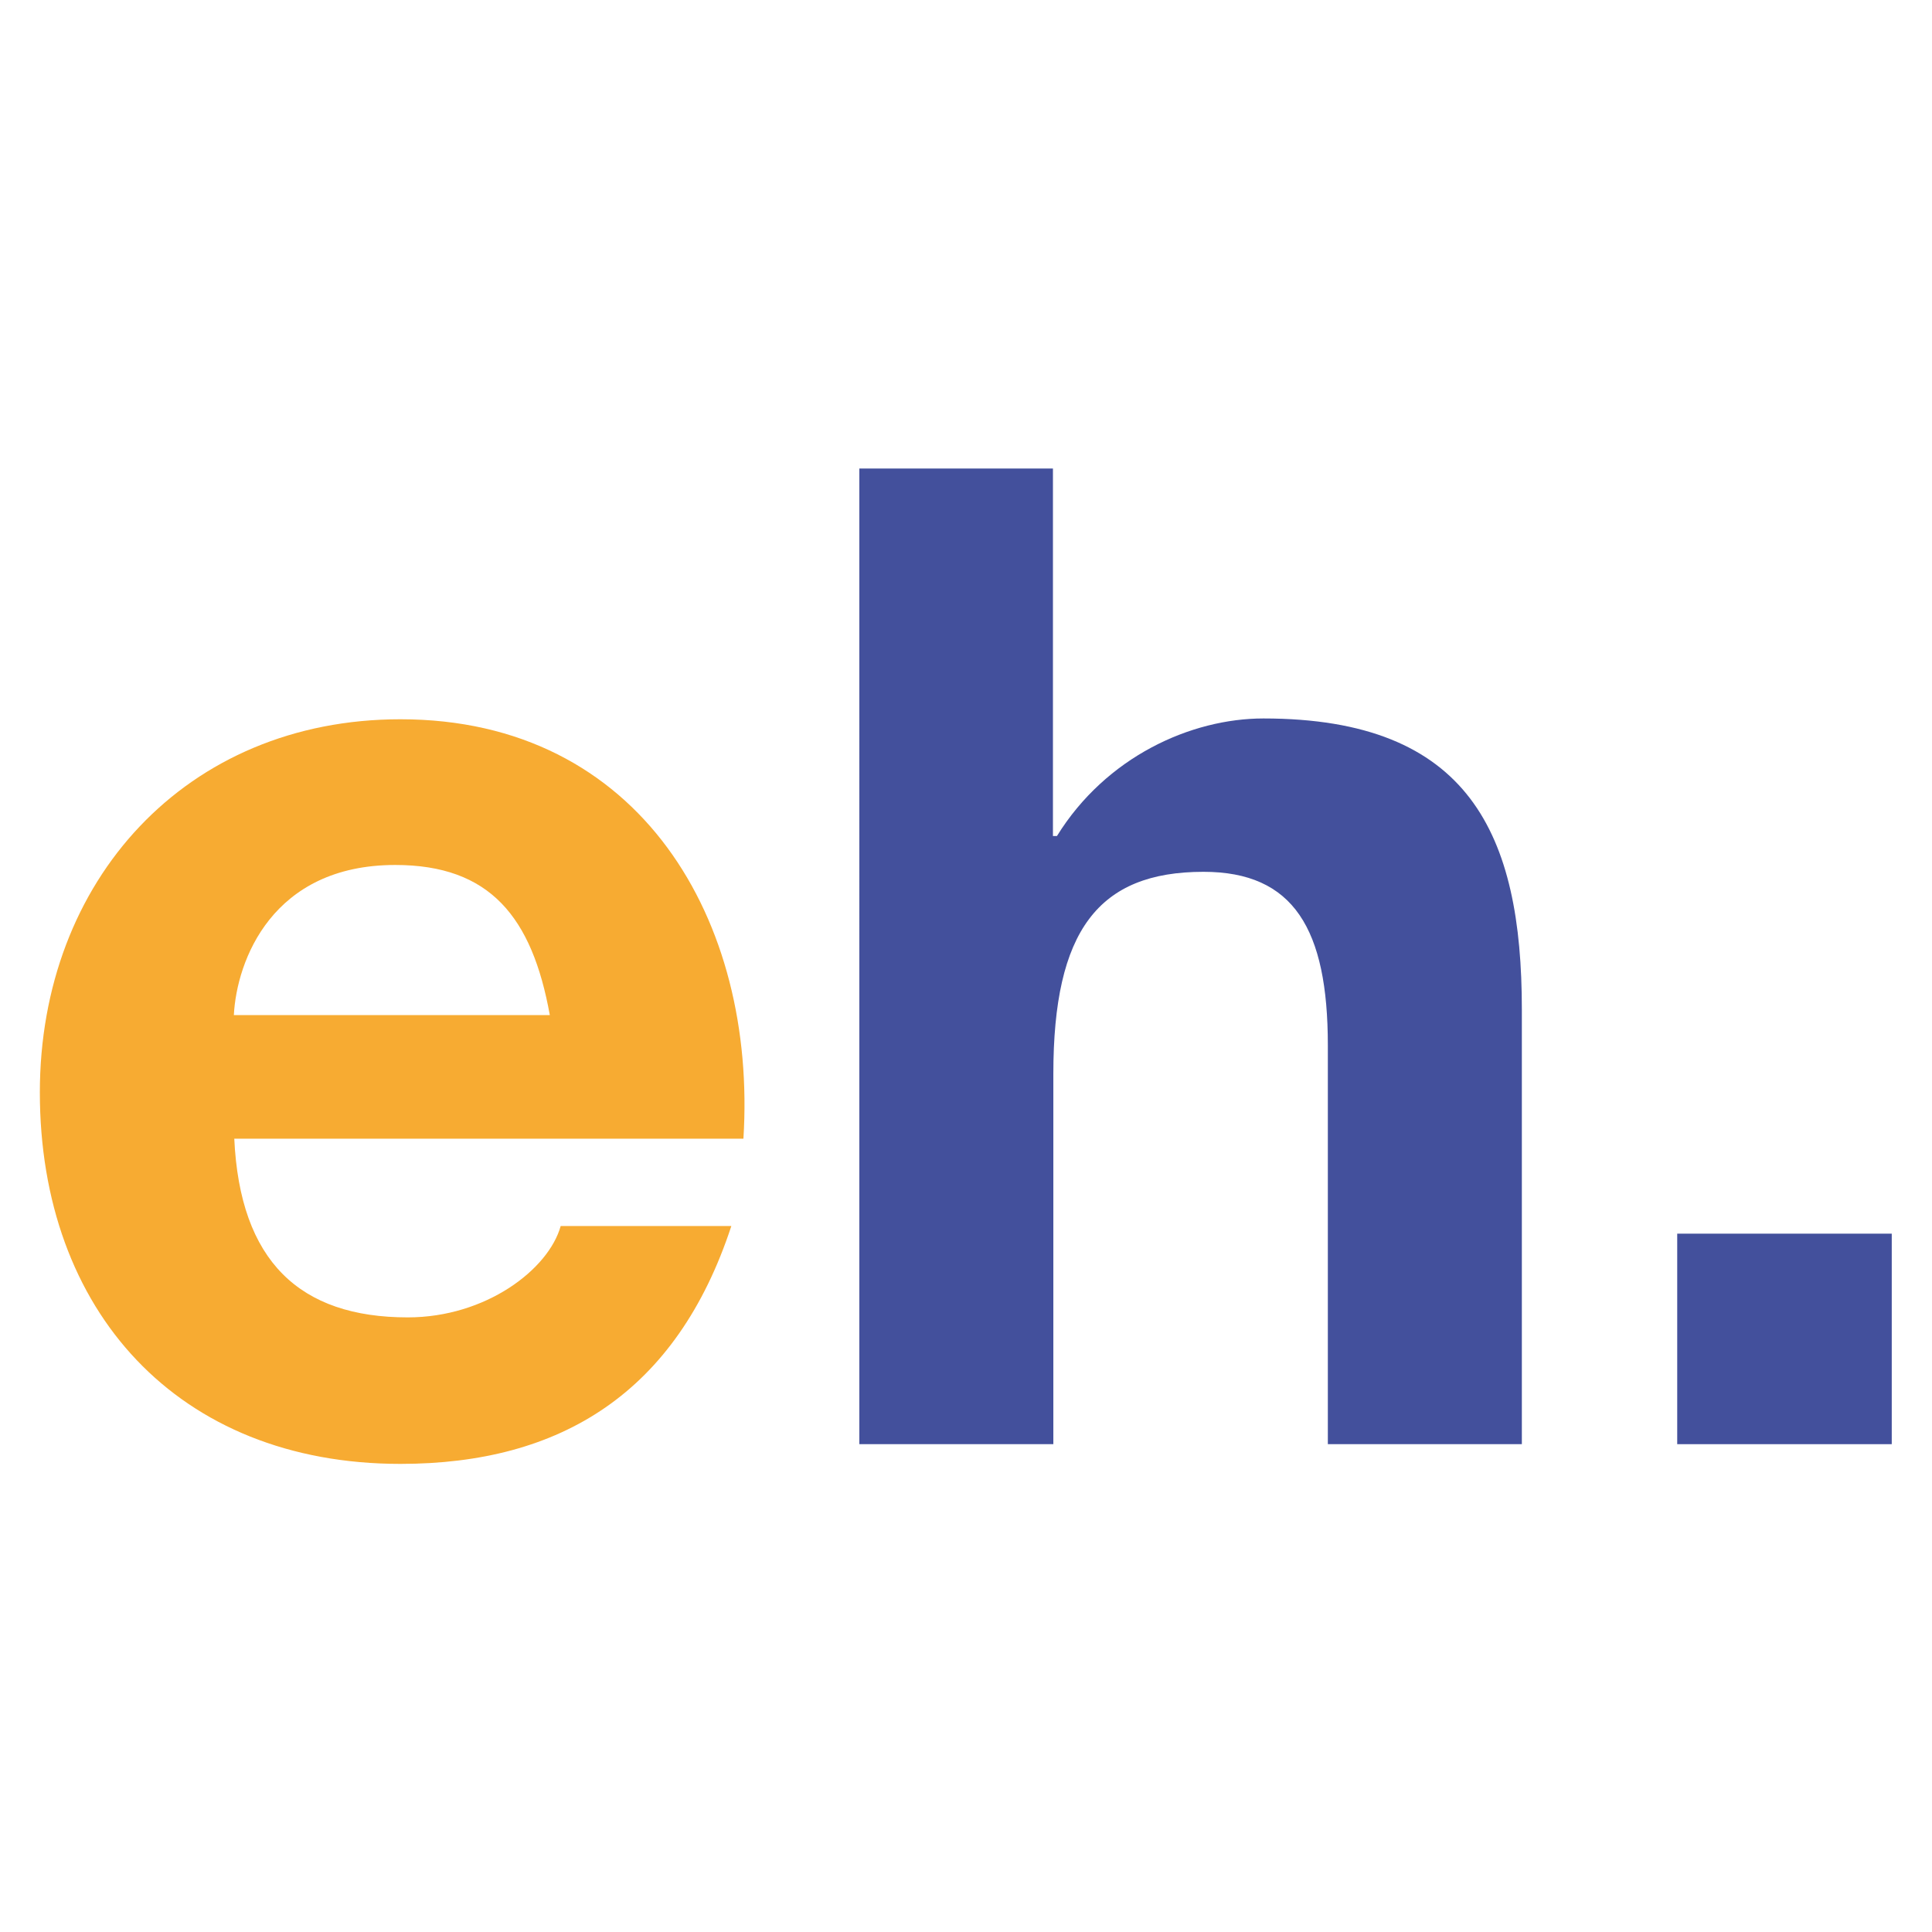 <?xml version="1.0" encoding="utf-8"?>
<!-- Generator: Adobe Illustrator 25.4.1, SVG Export Plug-In . SVG Version: 6.00 Build 0)  -->
<svg version="1.1" id="Layer_1" xmlns="http://www.w3.org/2000/svg" xmlns:xlink="http://www.w3.org/1999/xlink" x="0px" y="0px"
	 viewBox="0 0 48 48" style="enable-background:new 0 0 48 48;" xml:space="preserve">
<style type="text/css">
	.st0{fill:#F7AB32;}
	.st1{fill:#43509C;}
</style>
<g>
	<path class="st0" d="M5.82,28.28c0.14,3.06,1.63,4.45,4.31,4.45c1.94,0,3.5-1.19,3.8-2.27h4.24c-1.36,4.14-4.24,5.91-8.22,5.91
		c-5.53,0-8.96-3.8-8.96-9.23c0-5.26,3.63-9.27,8.96-9.27c5.97,0,8.86,5.02,8.52,10.42H5.82z M13.66,25.22
		c-0.44-2.44-1.49-3.73-3.84-3.73c-3.06,0-3.94,2.38-4.01,3.73H13.66z"/>
	<path class="st1" d="M21.34,11.64h4.82v9.13h0.1c1.22-1.97,3.33-2.92,5.13-2.92c5.13,0,6.42,2.89,6.42,7.23v10.8h-4.82v-9.91
		c0-2.89-0.85-4.31-3.09-4.31c-2.61,0-3.73,1.46-3.73,5.02v9.2h-4.82V11.64z"/>
	<path class="st1" d="M41.67,30.65H47v5.23h-5.33V30.65z"/>
</g>
</svg>
